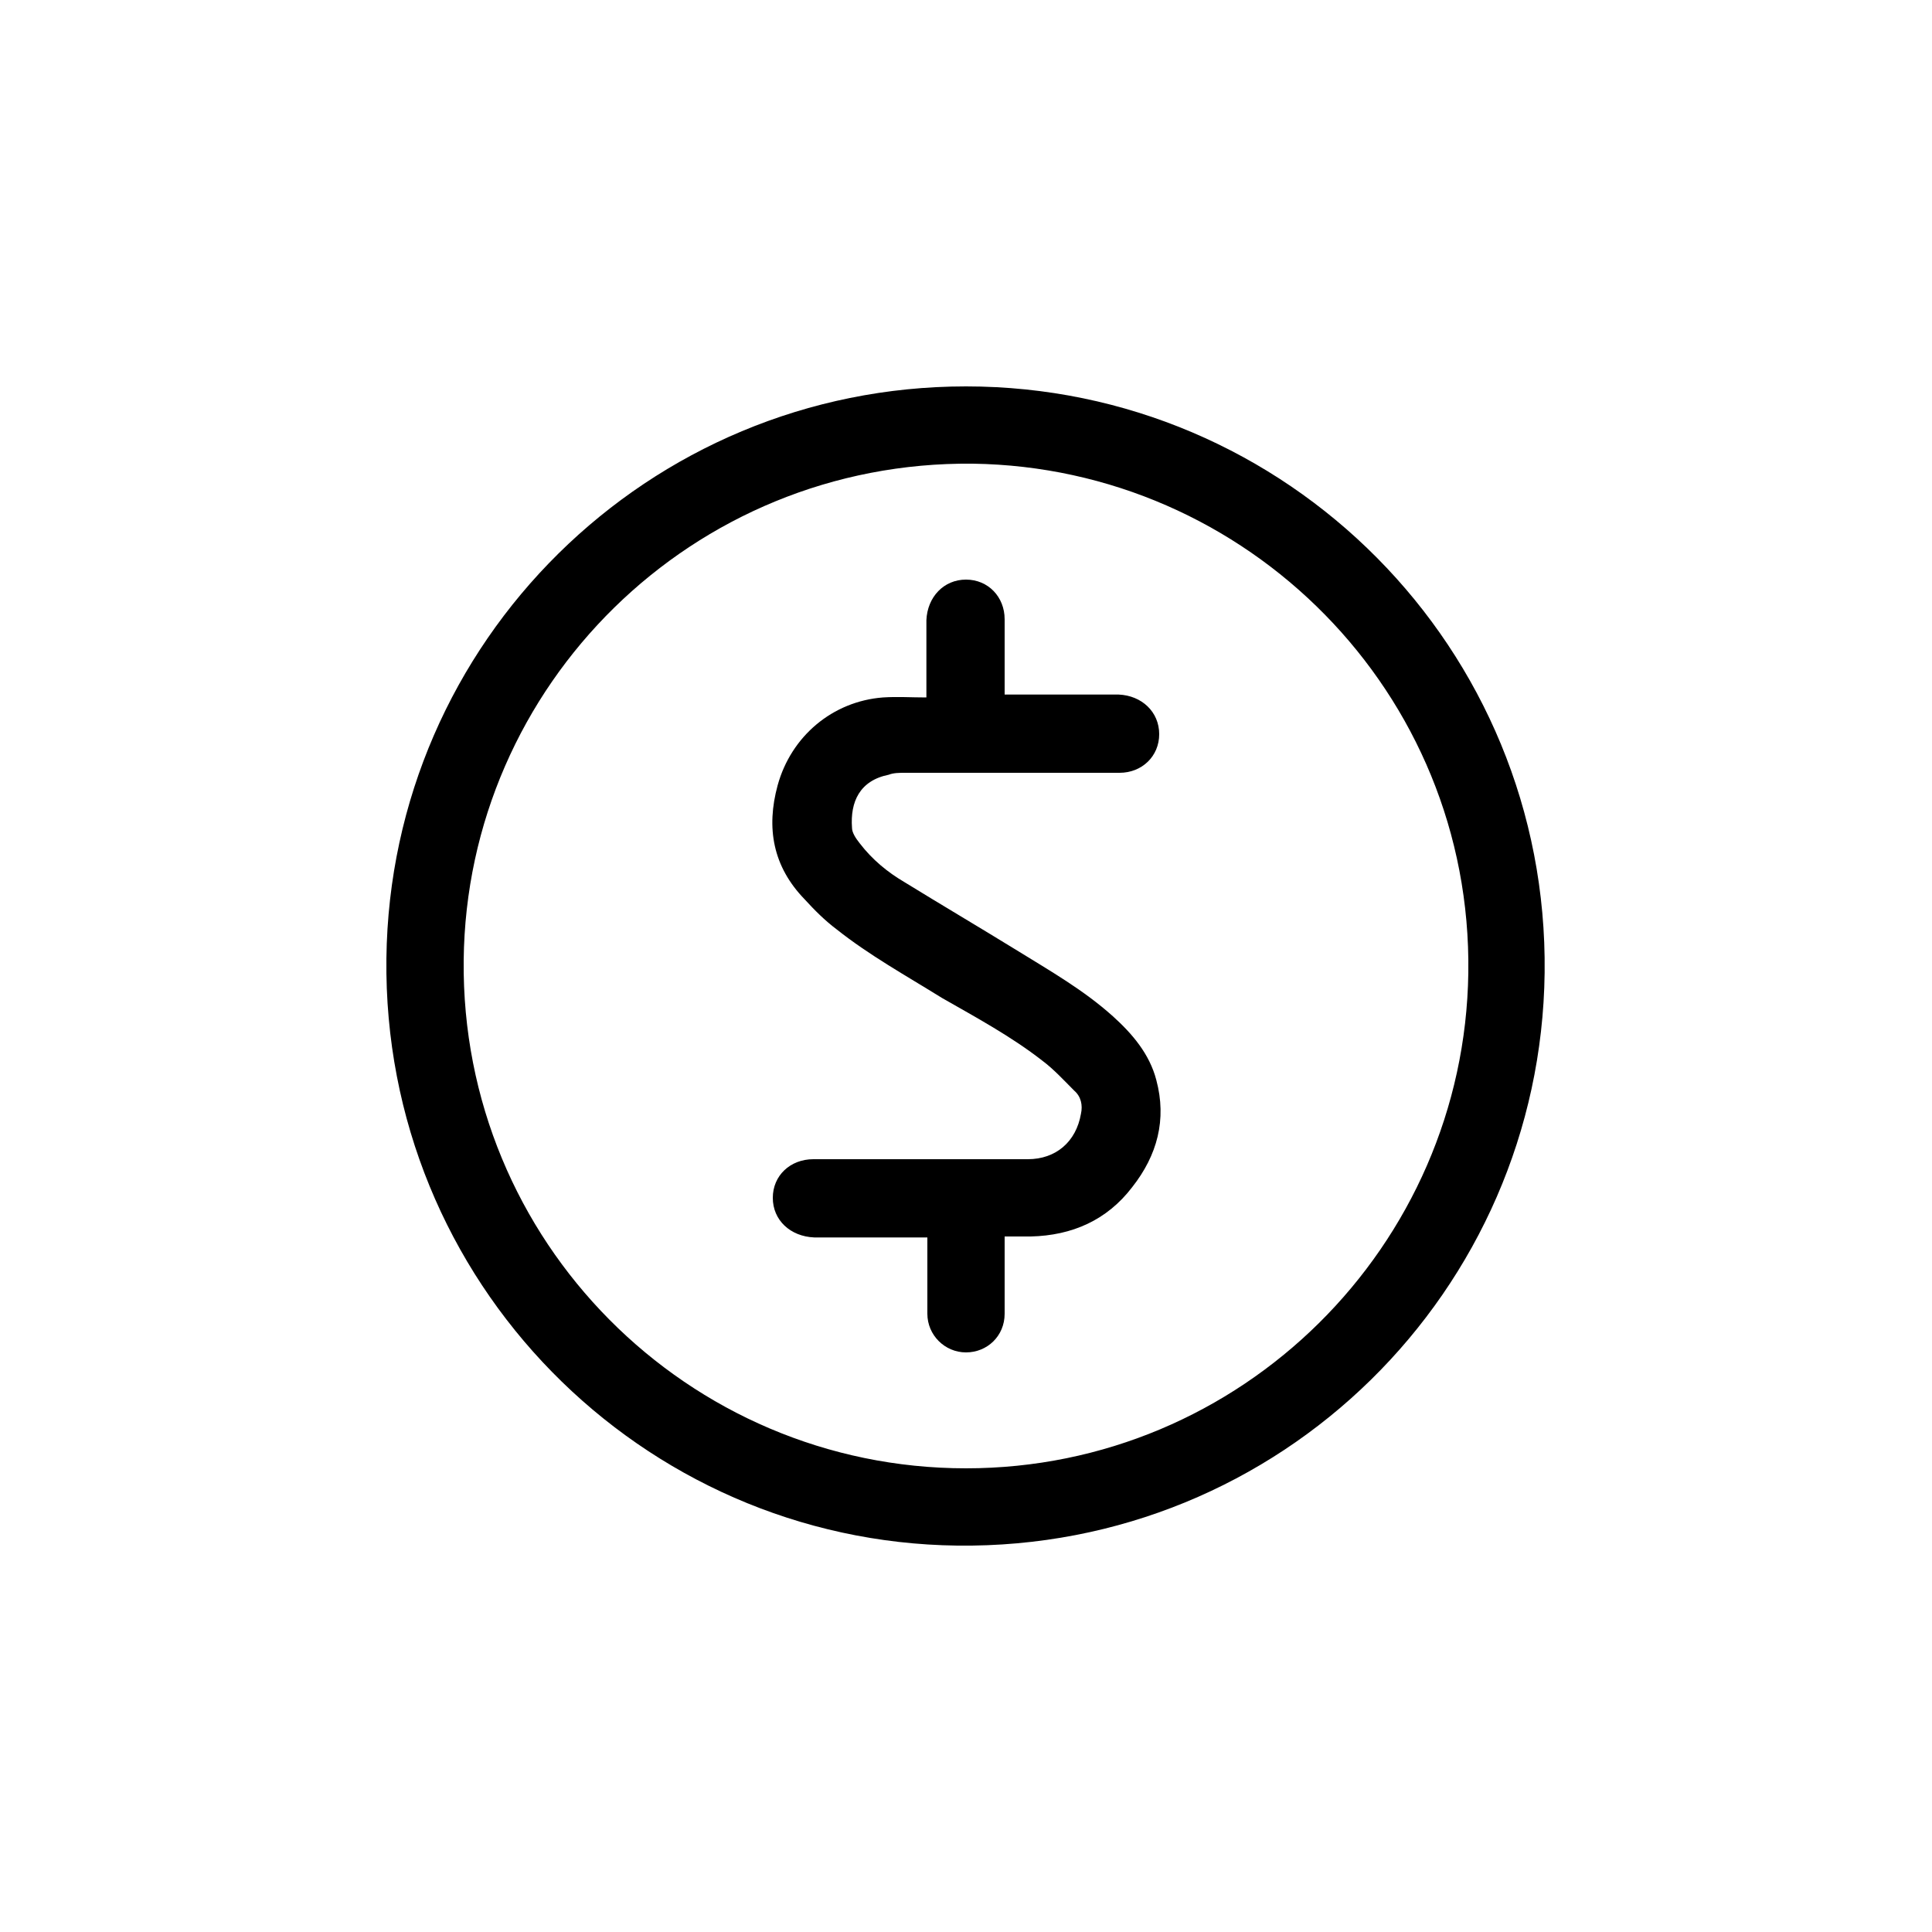 <?xml version="1.0" encoding="utf-8"?>
<!-- Generator: Adobe Illustrator 23.1.0, SVG Export Plug-In . SVG Version: 6.00 Build 0)  -->
<!DOCTYPE svg PUBLIC "-//W3C//DTD SVG 1.1//EN" "http://www.w3.org/Graphics/SVG/1.1/DTD/svg11.dtd">
<svg version="1.1" id="Ressources" xmlns:x="http://ns.adobe.com/Extensibility/1.0/" xmlns:i="http://ns.adobe.com/AdobeIllustrator/10.0/" xmlns:graph="http://ns.adobe.com/Graphs/1.0/"
	 xmlns="http://www.w3.org/2000/svg" xmlns:xlink="http://www.w3.org/1999/xlink" x="0px" y="0px" viewBox="0 0 20 20"
	 style="enable-background:new 0 0 20 20;" xml:space="preserve">
<style type="text/css">
	.st0{fill:#FFFFFF;}
	.st1{fill:#079EDA;}
	.st2{fill:#00CC99;}
	.st3{fill:#231F20;}
	.st4{fill:#808184;}
	.st5{fill:#CE0E2D;}
	.st6{clip-path:url(#SVGID_24_);fill:none;}
	.st7{clip-path:url(#SVGID_24_);}
	.st8{fill:#FBE7EA;}
	.st9{fill:#079EDB;}
	.st10{fill:#12DBA8;}
	.st11{fill:none;}
	.st12{opacity:0.6;clip-path:url(#SVGID_52_);}
	.st13{opacity:0.6;clip-path:url(#SVGID_54_);}
	.st14{opacity:0.6;clip-path:url(#SVGID_56_);}
	.st15{opacity:0.6;clip-path:url(#SVGID_58_);}
	.st16{opacity:0.6;clip-path:url(#SVGID_60_);}
	.st17{opacity:0.6;clip-path:url(#SVGID_62_);}
	.st18{opacity:0.6;clip-path:url(#SVGID_64_);}
	.st19{opacity:0.6;clip-path:url(#SVGID_66_);}
	.st20{fill:#666666;}
	.st21{opacity:0.6;clip-path:url(#SVGID_80_);}
	.st22{opacity:0.6;clip-path:url(#SVGID_82_);}
	.st23{opacity:0.6;clip-path:url(#SVGID_84_);}
	.st24{opacity:0.6;clip-path:url(#SVGID_86_);}
	.st25{opacity:0.6;clip-path:url(#SVGID_88_);}
	.st26{opacity:0.6;clip-path:url(#SVGID_90_);}
	.st27{opacity:0.6;clip-path:url(#SVGID_92_);}
	.st28{opacity:0.6;clip-path:url(#SVGID_94_);}
	.st29{fill:#DC1D3F;}
	.st30{fill:#262626;}
	.st31{fill:#3F3F3F;}
	.st32{opacity:0.1;}
</style>
<g>
	<path d="M10,4c3.32,0,6.03,2.71,5.99,6.07c-0.04,3.29-2.73,5.97-6.08,5.93C6.64,15.96,3.96,13.27,4,9.92C4.04,6.64,6.71,4,10,4z
		 M10,15.2c2.85,0,5.16-2.3,5.2-5.13c0.04-2.9-2.29-5.23-5.13-5.27C7.17,4.77,4.83,7.09,4.8,9.94C4.77,12.85,7.12,15.2,10,15.2z"/>
	<path d="M10.4,12.8c0,0.03,0,0.06,0,0.09c0,0.24,0,0.47,0,0.71c0,0.23-0.18,0.4-0.4,0.4c-0.22,0-0.4-0.18-0.4-0.4
		c0-0.24,0-0.48,0-0.72c0-0.02,0-0.04,0-0.07c-0.03,0-0.05,0-0.07,0c-0.37,0-0.73,0-1.1,0C8.18,12.8,8,12.63,8,12.4
		C8,12.17,8.18,12,8.42,12c0.74,0,1.48,0,2.22,0c0.29,0,0.5-0.18,0.55-0.47c0.02-0.09,0-0.18-0.07-0.24
		c-0.11-0.11-0.21-0.22-0.33-0.31c-0.32-0.25-0.69-0.45-1.04-0.65C9.38,10.1,9,9.89,8.66,9.62c-0.12-0.09-0.23-0.2-0.33-0.31
		C8,8.97,7.93,8.57,8.05,8.13c0.14-0.51,0.57-0.87,1.09-0.91c0.15-0.01,0.29,0,0.45,0c0-0.04,0-0.06,0-0.08c0-0.24,0-0.48,0-0.72
		C9.6,6.18,9.77,6,10,6c0.23,0,0.4,0.18,0.4,0.41c0,0.24,0,0.47,0,0.71c0,0.02,0,0.04,0,0.07c0.03,0,0.05,0,0.07,0
		c0.37,0,0.74,0,1.11,0C11.82,7.2,12,7.37,12,7.6C12,7.83,11.82,8,11.59,8c-0.74,0-1.48,0-2.22,0c-0.06,0-0.12,0-0.17,0.02
		c-0.3,0.06-0.4,0.28-0.38,0.55c0,0.05,0.04,0.11,0.08,0.16c0.13,0.17,0.29,0.3,0.46,0.4c0.39,0.24,0.78,0.47,1.17,0.71
		c0.34,0.21,0.69,0.41,0.99,0.68c0.2,0.18,0.38,0.39,0.45,0.66c0.11,0.41,0.01,0.78-0.25,1.11c-0.26,0.34-0.62,0.5-1.05,0.51
		C10.58,12.8,10.5,12.8,10.4,12.8z"/>
</g>
</svg>
